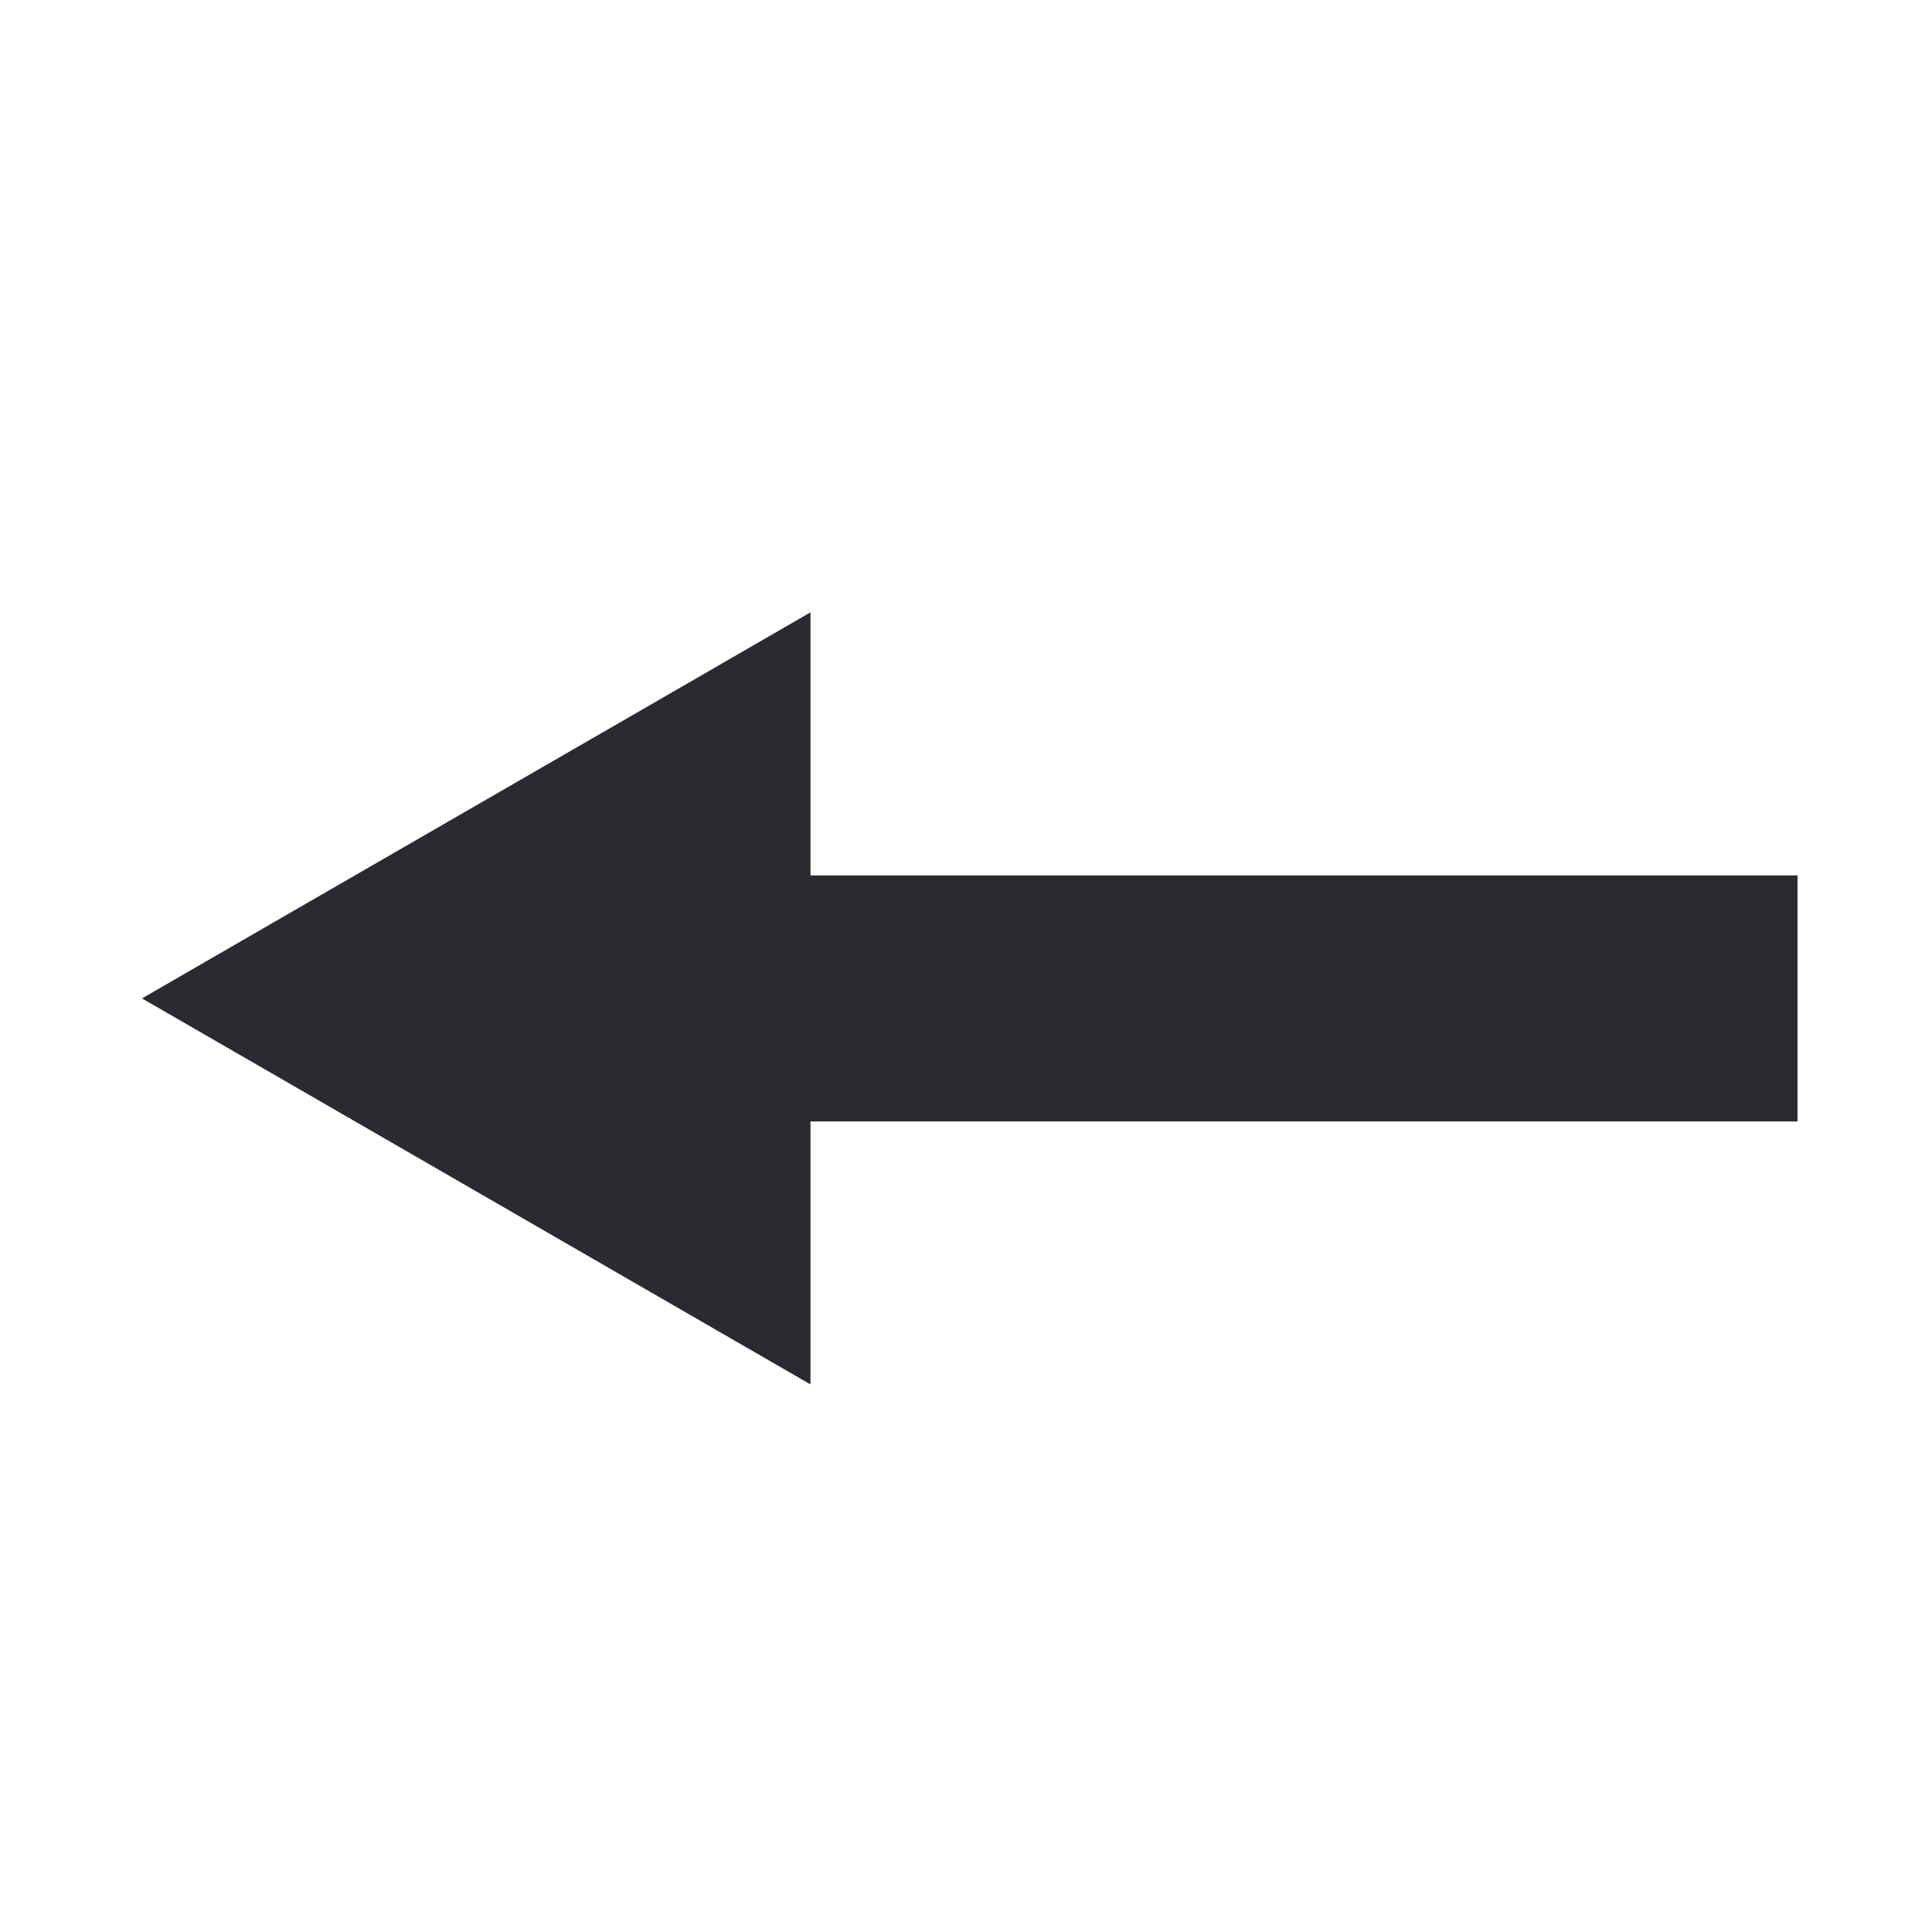 <svg width="18" height="18" viewBox="0 0 18 18" fill="none" xmlns="http://www.w3.org/2000/svg">
<path d="M16 9.7L6.804 9.7L6.804 11.604L2.817 9.302L6.804 7L6.804 8.903L16 8.903L16 9.7Z" fill="#292B30"/>
<path d="M16 9.7L16 10.448L16.747 10.448L16.747 9.7L16 9.7ZM6.804 9.7L6.804 8.953L6.056 8.953L6.056 9.7L6.804 9.7ZM6.804 11.604L6.43 12.251L7.551 12.898L7.551 11.604L6.804 11.604ZM2.817 9.302L2.444 8.654L1.323 9.302L2.444 9.949L2.817 9.302ZM6.804 7L7.551 7L7.551 5.705L6.43 6.353L6.804 7ZM6.804 8.903L6.056 8.903L6.056 9.651L6.804 9.651L6.804 8.903ZM16 8.903L16.747 8.903L16.747 8.156L16 8.156L16 8.903ZM16 9.7L16 8.953L6.804 8.953L6.804 9.7L6.804 10.448L16 10.448L16 9.7ZM6.804 9.7L6.056 9.7L6.056 11.604L6.804 11.604L7.551 11.604L7.551 9.7L6.804 9.7ZM6.804 11.604L7.177 10.956L3.191 8.654L2.817 9.302L2.444 9.949L6.43 12.251L6.804 11.604ZM2.817 9.302L3.191 9.949L7.177 7.647L6.804 7L6.43 6.353L2.444 8.654L2.817 9.302ZM6.804 7L6.056 7L6.056 8.903L6.804 8.903L7.551 8.903L7.551 7L6.804 7ZM6.804 8.903L6.804 9.651L16 9.651L16 8.903L16 8.156L6.804 8.156L6.804 8.903ZM16 8.903L15.252 8.903L15.252 9.7L16 9.7L16.747 9.7L16.747 8.903L16 8.903Z" fill="#292B30"/>
</svg>
